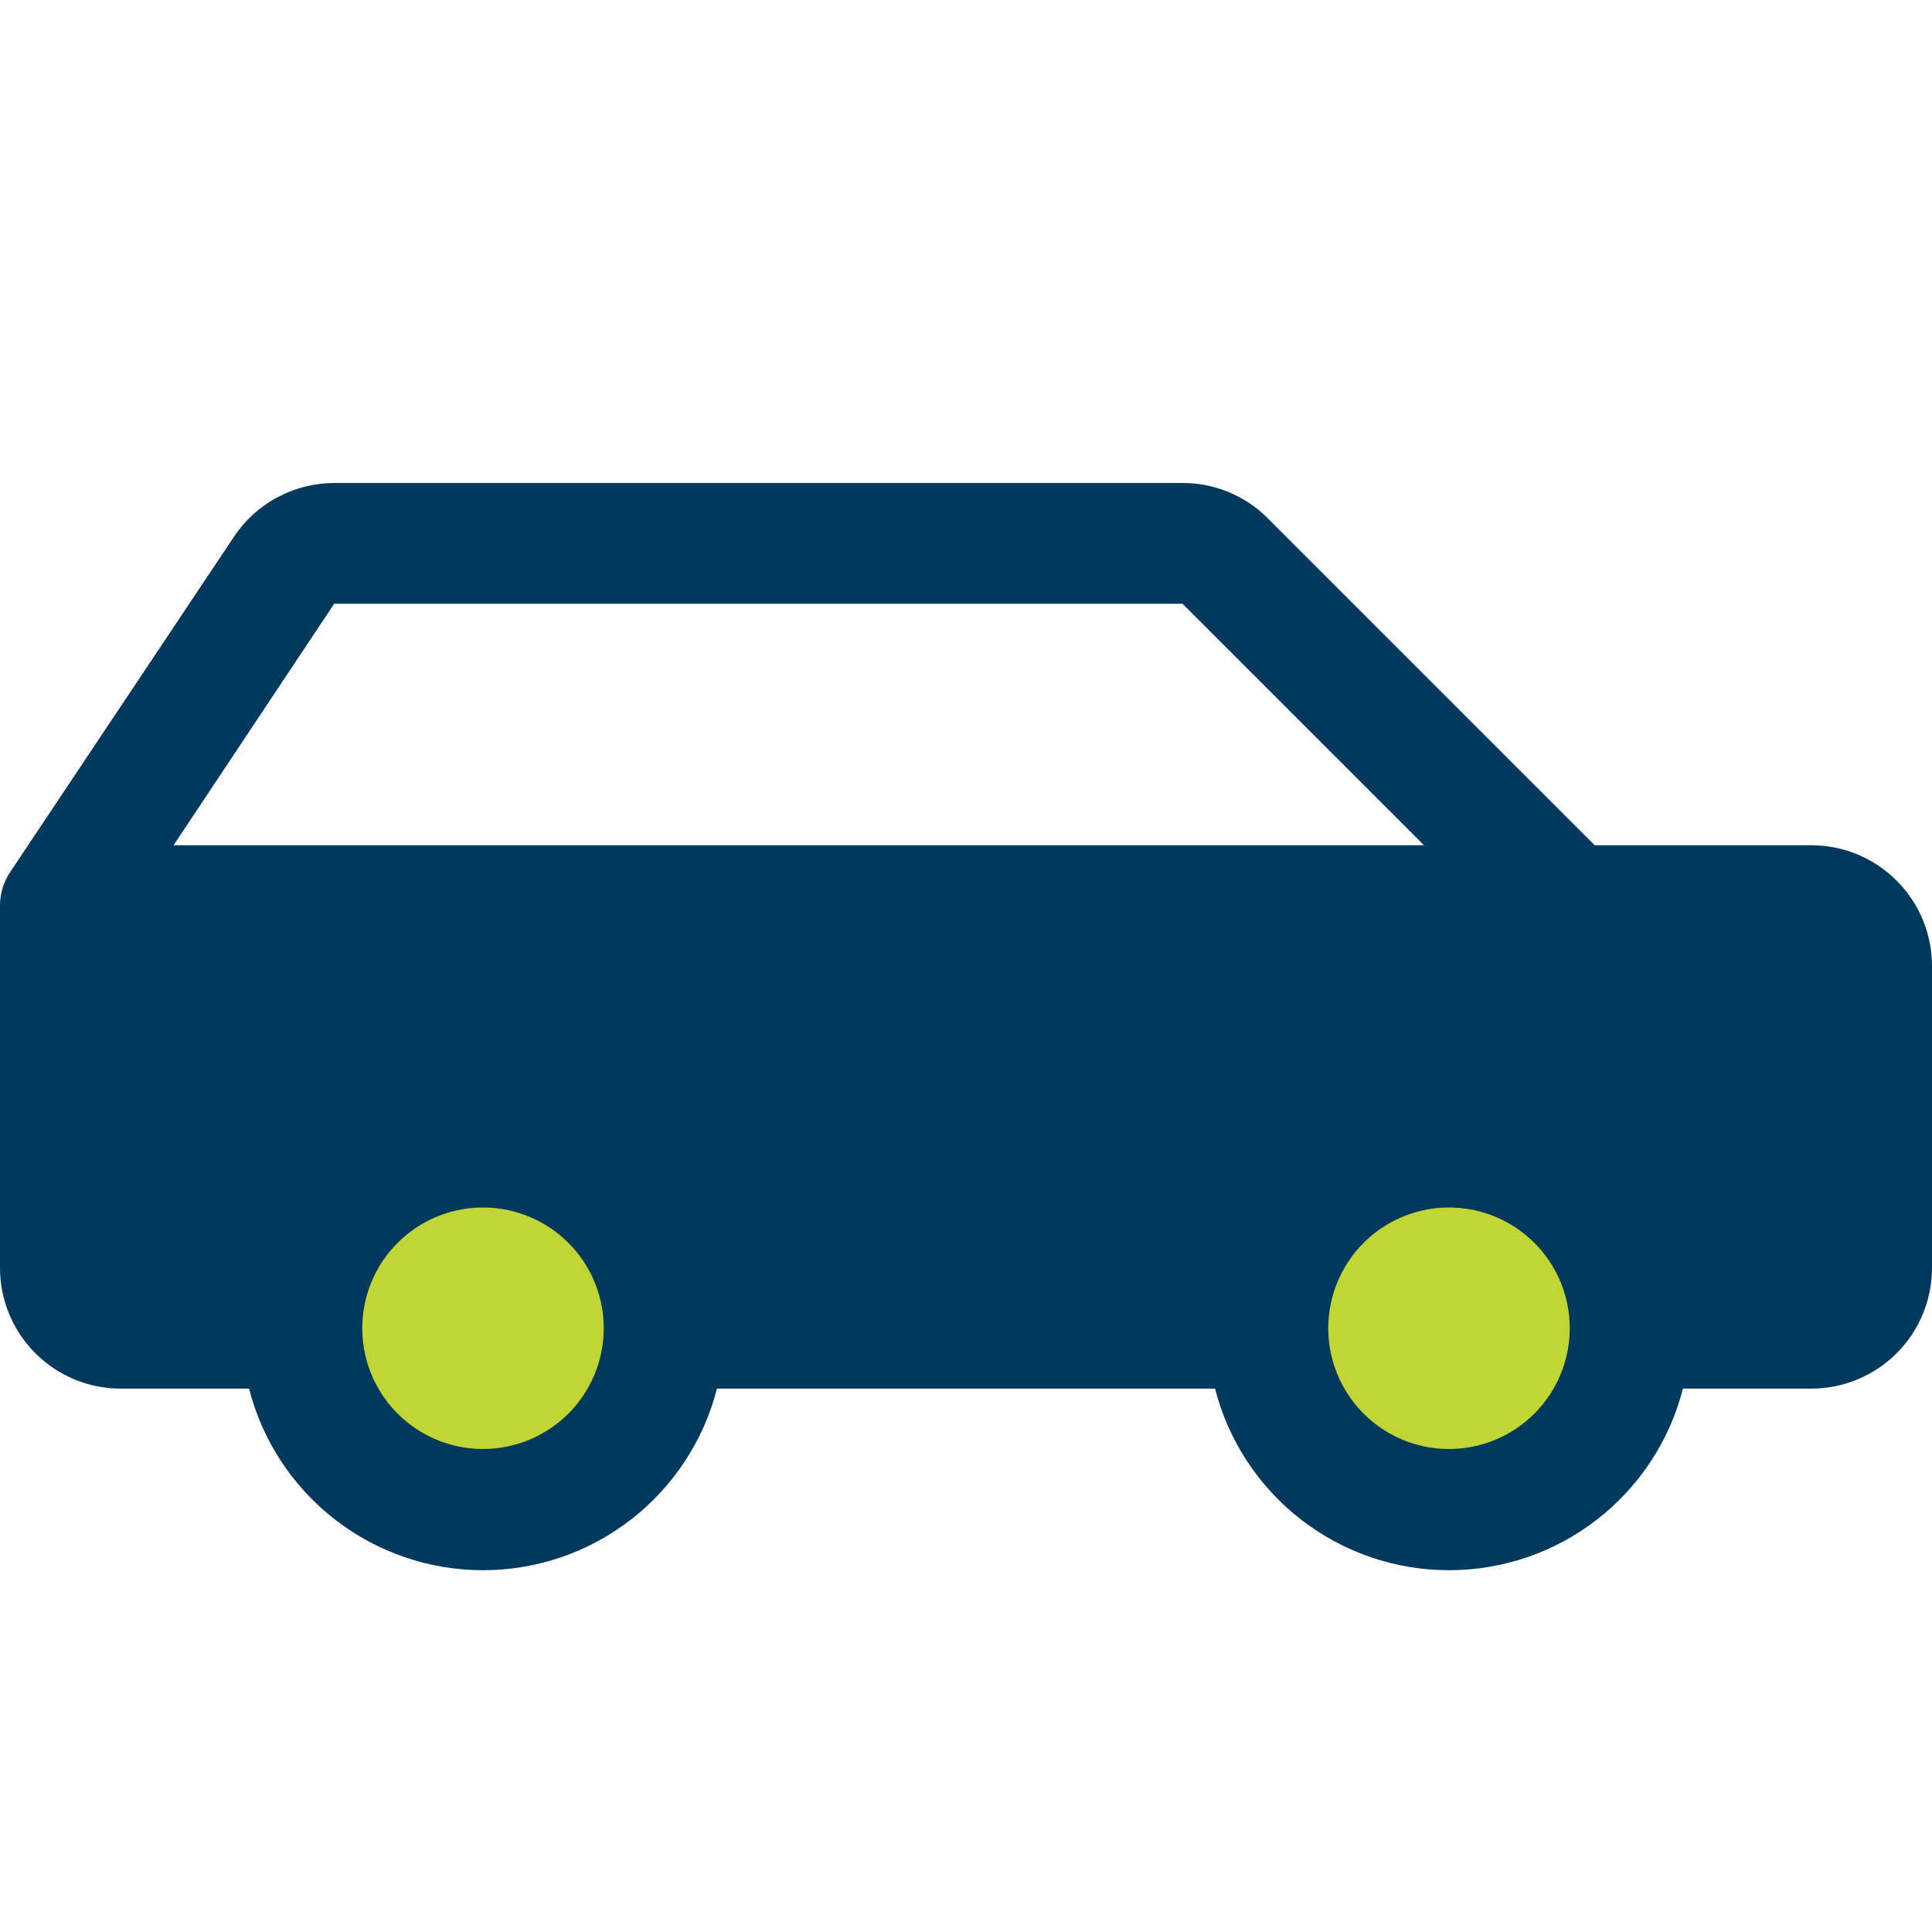 <svg xmlns="http://www.w3.org/2000/svg" width="98" height="98" viewBox="0 0 98 98" fill="none"><g clip-path="url(#clip0_312_427)"><circle cx="73.501" cy="67.802" r="9.686" fill="#C1D534"></circle><circle cx="24.5" cy="67.802" r="9.686" fill="#C1D534"></circle><path d="M91.875 42.875H80.892L64.312 26.295C63.746 25.724 63.071 25.271 62.328 24.963C61.585 24.655 60.788 24.497 59.983 24.5H16.951C15.945 24.502 14.955 24.752 14.068 25.227C13.181 25.702 12.425 26.389 11.867 27.226L0.513 44.238C0.179 44.742 0.001 45.333 0 45.938L0 64.312C0 65.937 0.645 67.495 1.794 68.644C2.943 69.792 4.501 70.438 6.125 70.438H12.633C13.307 73.073 14.84 75.408 16.989 77.076C19.137 78.744 21.78 79.649 24.5 79.649C27.22 79.649 29.863 78.744 32.011 77.076C34.16 75.408 35.693 73.073 36.367 70.438H61.633C62.307 73.073 63.84 75.408 65.989 77.076C68.137 78.744 70.78 79.649 73.5 79.649C76.22 79.649 78.863 78.744 81.011 77.076C83.16 75.408 84.692 73.073 85.367 70.438H91.875C93.499 70.438 95.057 69.792 96.206 68.644C97.355 67.495 98 65.937 98 64.312V49C98 47.376 97.355 45.818 96.206 44.669C95.057 43.52 93.499 42.875 91.875 42.875ZM16.951 30.625H59.983L72.233 42.875H8.805L16.951 30.625ZM24.5 73.5C23.289 73.5 22.104 73.141 21.097 72.468C20.09 71.795 19.305 70.838 18.841 69.719C18.378 68.6 18.256 67.368 18.493 66.18C18.729 64.992 19.312 63.901 20.169 63.044C21.026 62.187 22.117 61.604 23.305 61.368C24.493 61.131 25.725 61.253 26.844 61.716C27.963 62.18 28.92 62.965 29.593 63.972C30.266 64.979 30.625 66.164 30.625 67.375C30.625 68.999 29.98 70.557 28.831 71.706C27.682 72.855 26.125 73.5 24.5 73.5ZM73.5 73.5C72.289 73.5 71.104 73.141 70.097 72.468C69.09 71.795 68.305 70.838 67.841 69.719C67.378 68.6 67.256 67.368 67.493 66.18C67.729 64.992 68.312 63.901 69.169 63.044C70.026 62.187 71.117 61.604 72.305 61.368C73.493 61.131 74.725 61.253 75.844 61.716C76.963 62.18 77.92 62.965 78.593 63.972C79.266 64.979 79.625 66.164 79.625 67.375C79.625 68.999 78.98 70.557 77.831 71.706C76.682 72.855 75.124 73.5 73.5 73.5Z" fill="#01395C"></path></g><defs><clipPath id="clip0_312_427"><rect width="98" height="98" fill="white"></rect></clipPath></defs></svg>